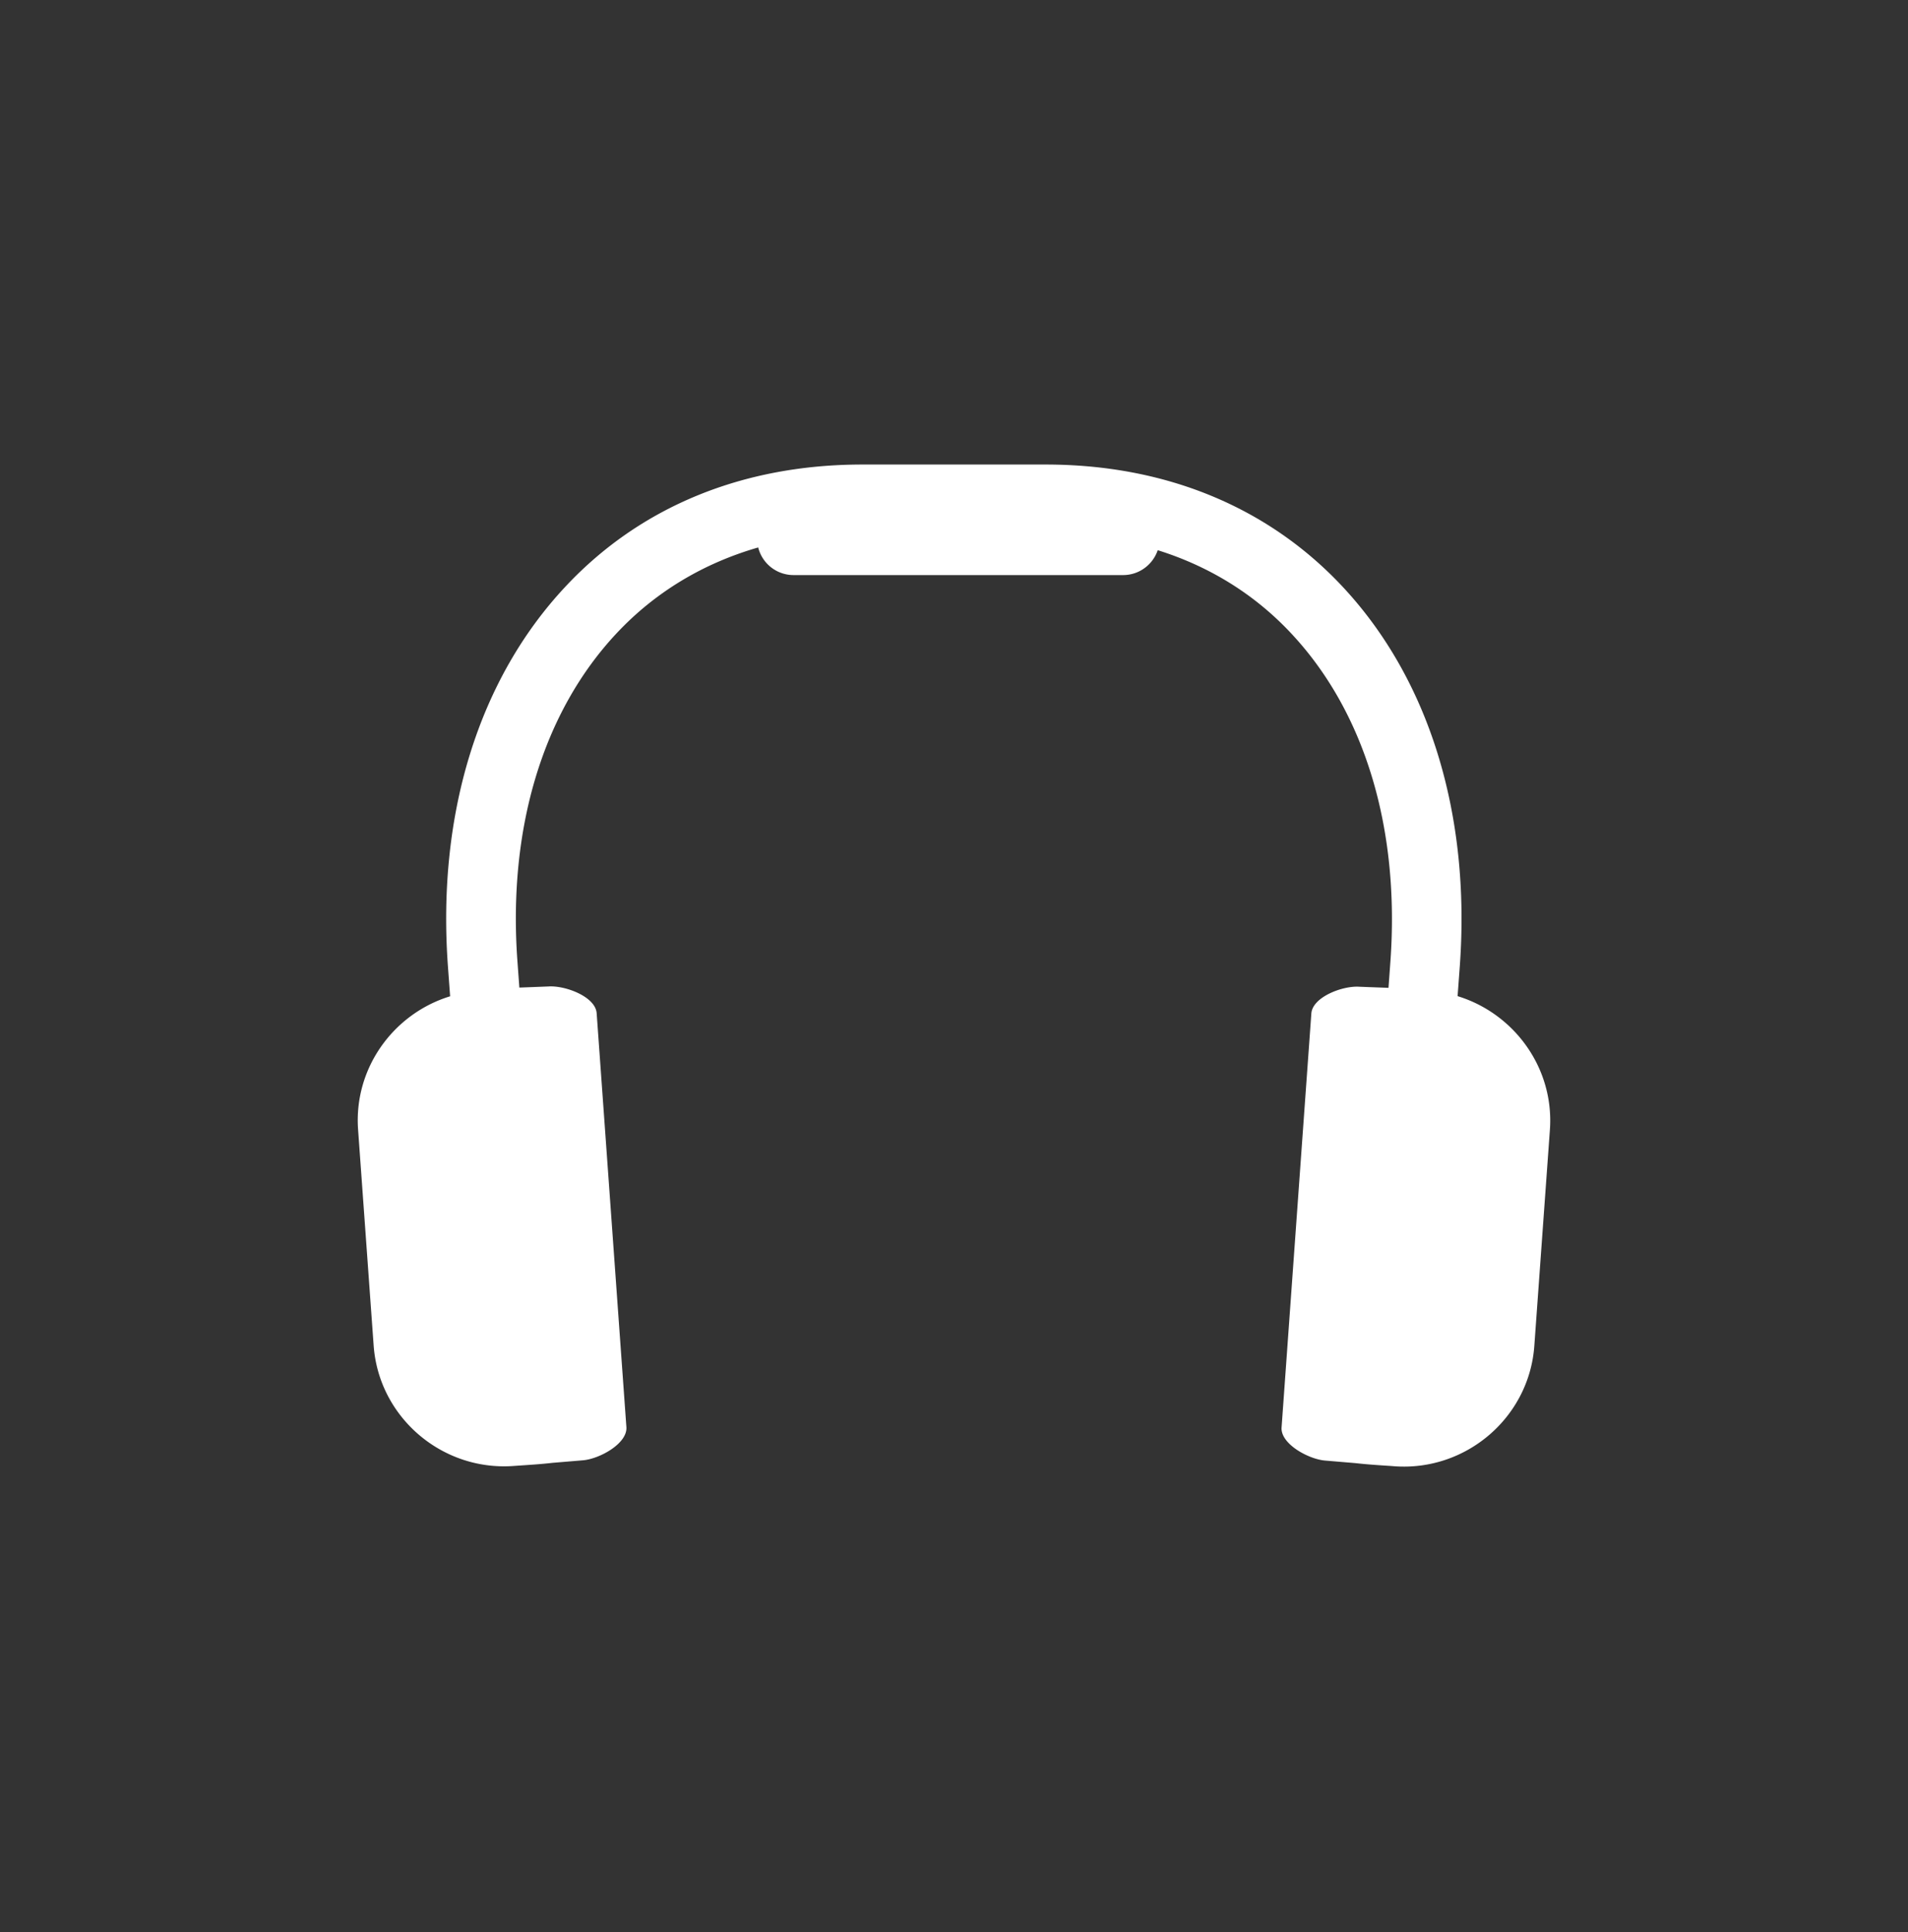 <svg width="80" height="81" fill="none" xmlns="http://www.w3.org/2000/svg"><rect width="100%" height="100%" fill="#333333" stroke="none"/><path d="M61.115 41.76l.093-1.263c.46-6.384-1.294-12.038-4.931-15.92-3.13-3.337-7.432-5.103-12.433-5.103h-7.688c-5.013 0-9.315 1.767-12.445 5.115-3.643 3.887-5.392 9.535-4.931 15.908l.093 1.269c-2.384.73-4.045 3.023-3.859 5.59l.653 9.054c.216 2.99 2.85 5.26 5.858 5.046l.152-.011c.524-.035.99-.064 1.503-.122l1.248-.104c.7-.052 1.883-.701 1.836-1.39l-1.247-17.357c-.053-.69-1.312-1.164-2.017-1.118l-1.224.047-.082-1.119c-.402-5.56 1.073-10.439 4.156-13.73 1.615-1.726 3.631-2.936 5.94-3.602a1.527 1.527 0 001.48 1.158h13.82c.677 0 1.248-.44 1.452-1.043 2.168.678 4.063 1.848 5.596 3.488 3.083 3.29 4.558 8.168 4.161 13.741l-.081 1.118L57 41.366c-.7-.052-1.965.428-2.017 1.118L53.735 59.84c-.052.69 1.137 1.338 1.837 1.39l1.247.105c.513.057.973.087 1.504.121l.151.012c3.008.214 5.643-2.057 5.858-5.046l.653-9.055c.187-2.583-1.486-4.877-3.87-5.607z" fill="#fff"/></svg>